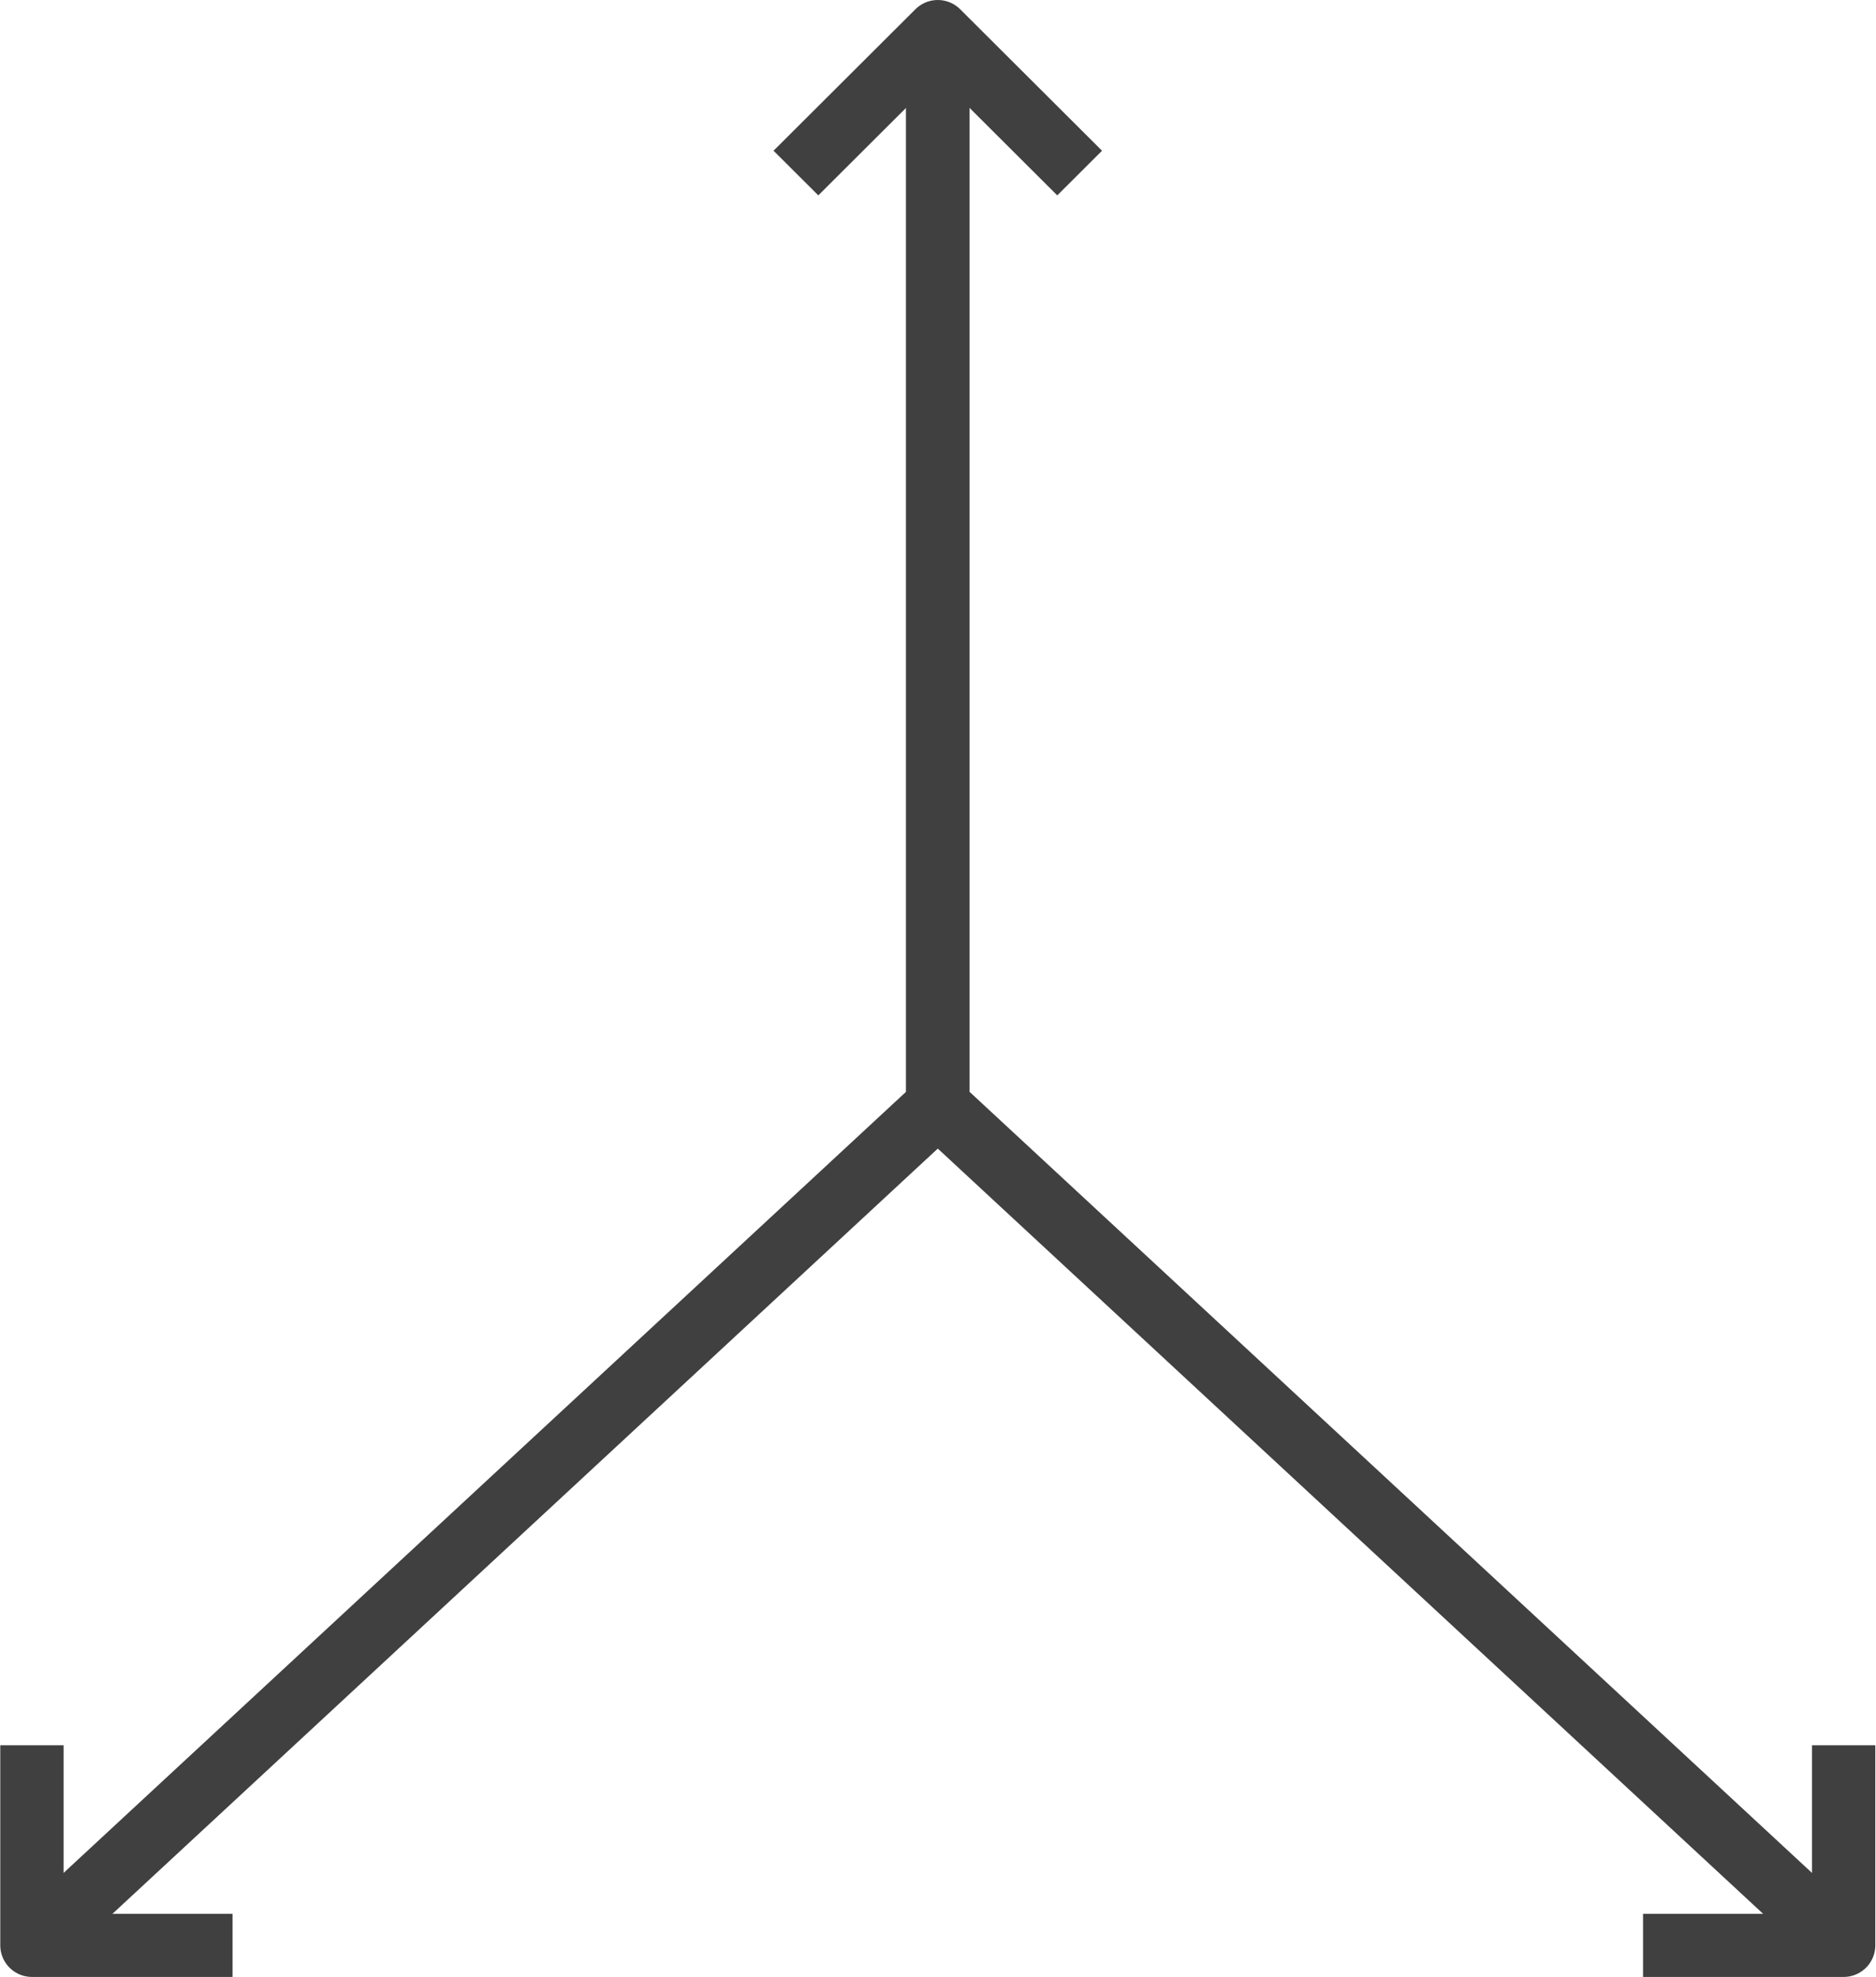 <svg width="112" height="118" xmlns="http://www.w3.org/2000/svg" xmlns:xlink="http://www.w3.org/1999/xlink" xml:space="preserve" overflow="hidden"><defs><clipPath id="clip0"><rect x="28" y="269" width="112" height="118"/></clipPath></defs><g clip-path="url(#clip0)" transform="translate(-28 -269)"><path d="M55.804 1.885 55.804 65.984 1.885 116.115" stroke="#404040" stroke-width="3.769" stroke-linejoin="round" fill="none" transform="matrix(1.003 0 0 1 28.016 269)"/><path d="M55.804 1.885 55.804 65.984 109.723 116.115" stroke="#404040" stroke-width="3.769" stroke-linejoin="round" fill="none" transform="matrix(1.003 0 0 1 28.016 269)"/><path d="M1.885 104.173 1.885 116.115 13.825 116.115" stroke="#404040" stroke-width="3.769" stroke-linejoin="round" fill="none" transform="matrix(1.003 0 0 1 28.016 269)"/><path d="M97.783 116.115 109.723 116.115 109.723 104.173" stroke="#404040" stroke-width="3.769" stroke-linejoin="round" fill="none" transform="matrix(1.003 0 0 1 28.016 269)"/><path d="M64.248 10.329 55.804 1.885 47.36 10.329" stroke="#404040" stroke-width="3.769" stroke-linejoin="round" fill="none" transform="matrix(1.003 0 0 1 28.016 269)"/></g></svg>